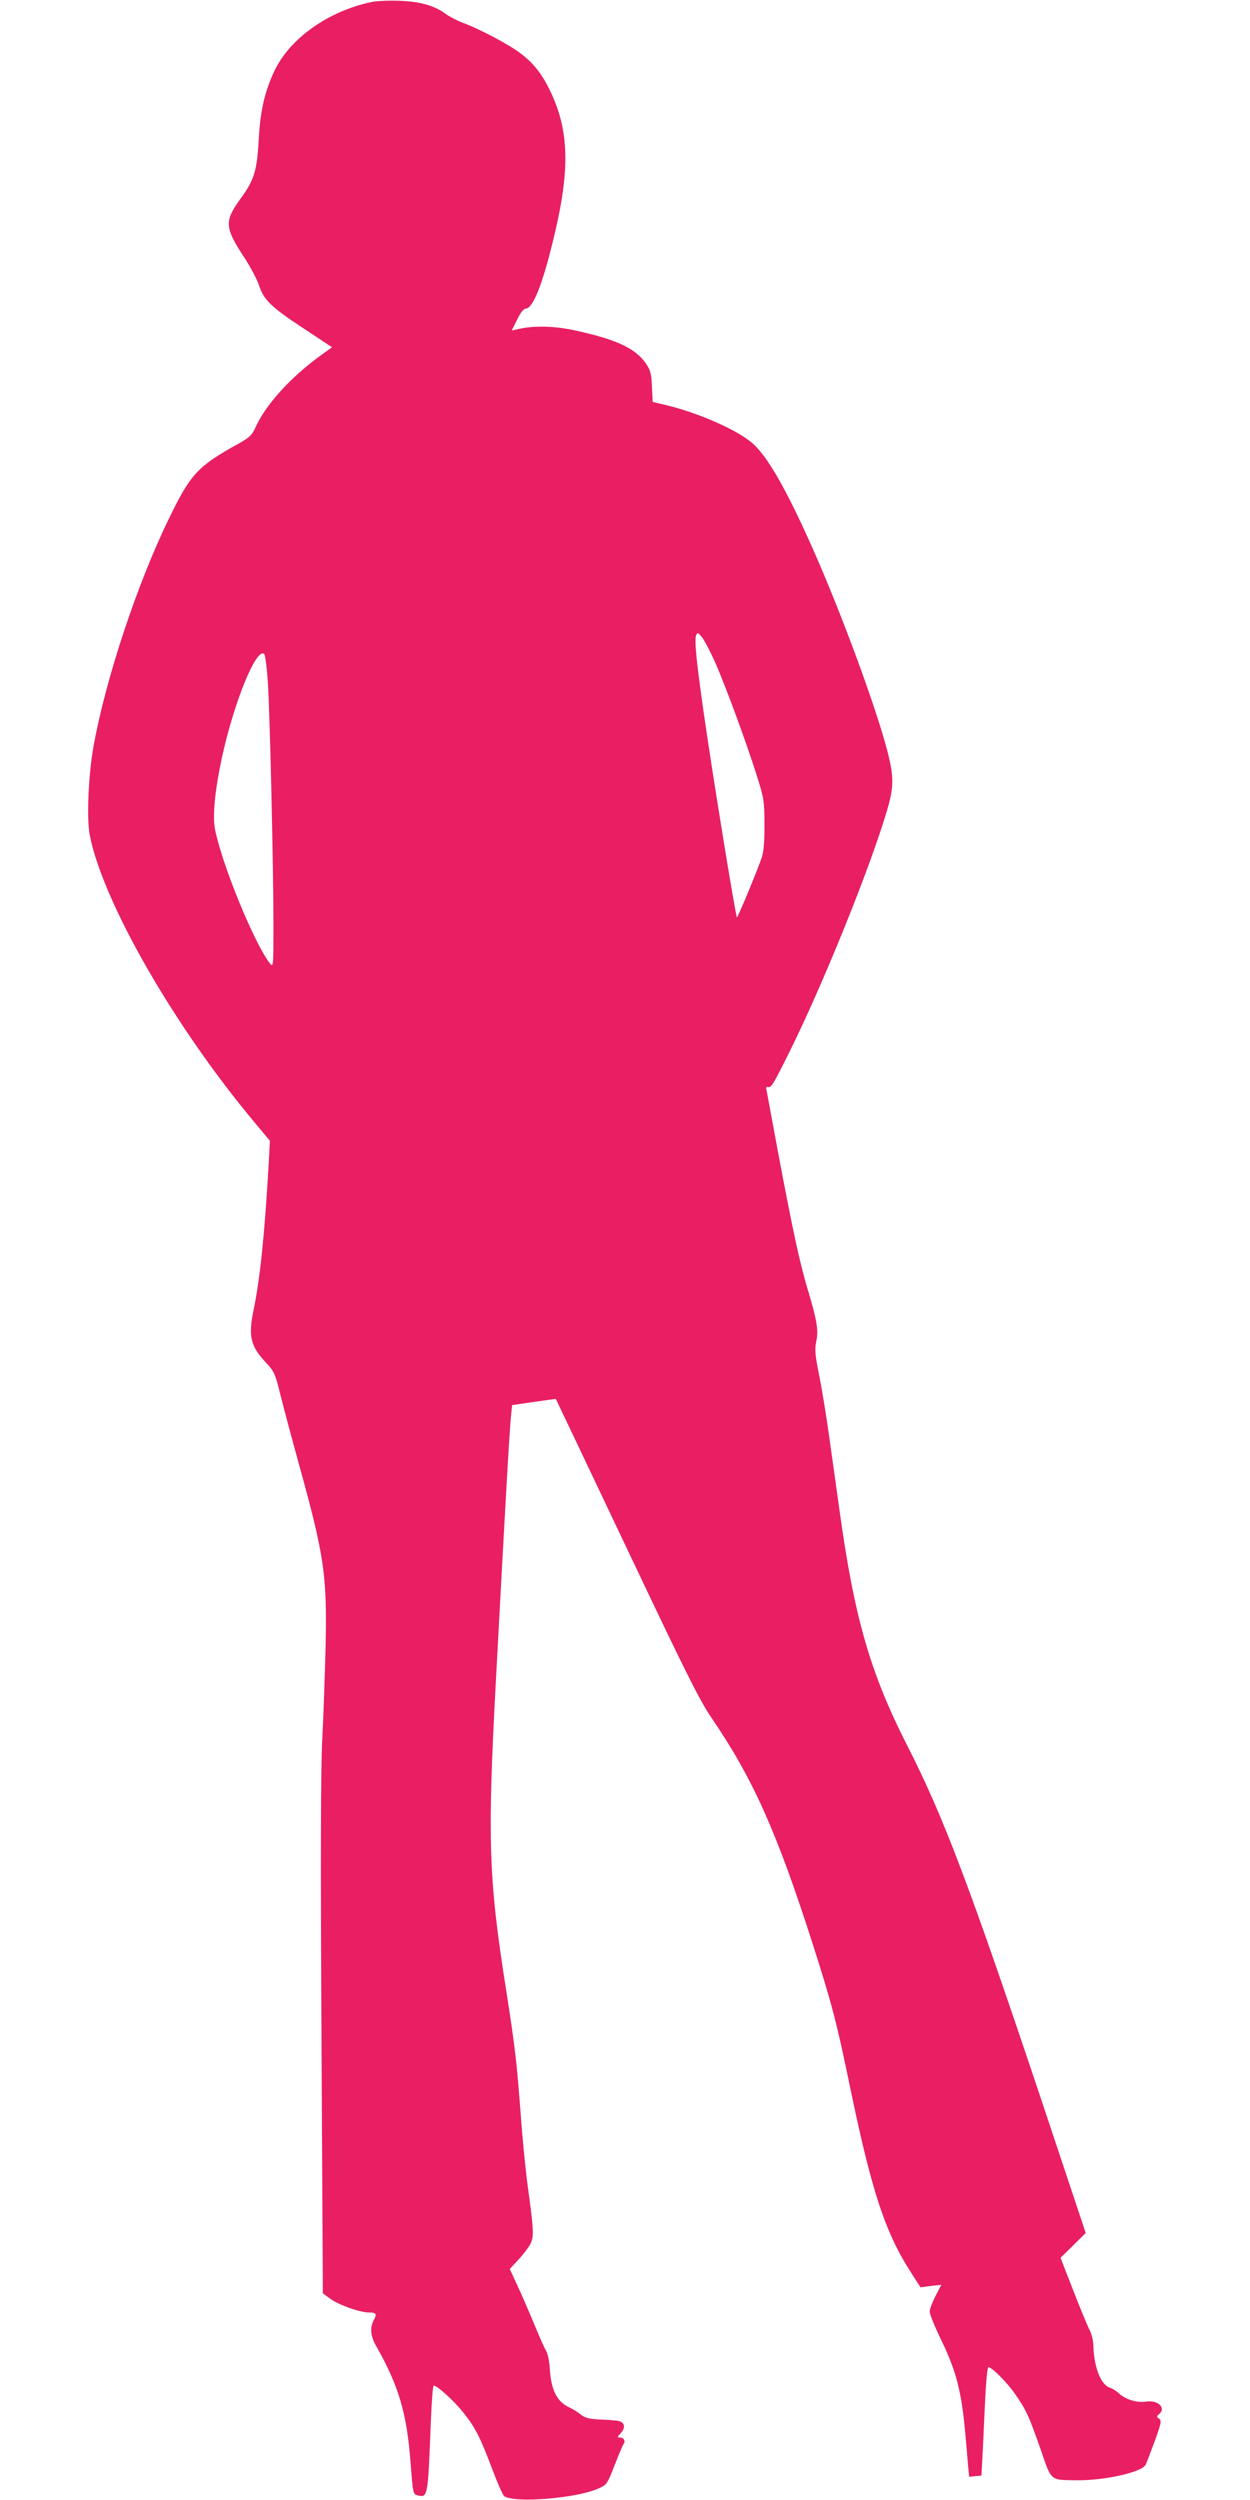 <?xml version="1.0" standalone="no"?>
<!DOCTYPE svg PUBLIC "-//W3C//DTD SVG 20010904//EN"
 "http://www.w3.org/TR/2001/REC-SVG-20010904/DTD/svg10.dtd">
<svg version="1.0" xmlns="http://www.w3.org/2000/svg"
 width="640pt" height="1280pt" viewBox="0 0 640 1280"
 preserveAspectRatio="xMidYMid meet">
<g transform="translate(0,1280) scale(0.1,-0.1)"
fill="#e91e63" stroke="none">
<path d="M1903 12790 c-222 -47 -417 -185 -497 -351 -50 -106 -73 -203 -81
-349 -9 -164 -23 -210 -91 -304 -87 -119 -85 -150 19 -308 30 -46 62 -107 72
-136 25 -77 61 -113 227 -222 l148 -98 -68 -49 c-145 -107 -267 -241 -319
-351 -24 -53 -33 -61 -107 -102 -195 -109 -232 -150 -341 -375 -161 -330 -324
-820 -386 -1165 -26 -143 -36 -367 -20 -453 65 -341 434 -985 848 -1478 l75
-90 -6 -112 c-21 -366 -44 -590 -77 -751 -29 -138 -17 -189 66 -276 38 -41 45
-56 69 -155 15 -60 58 -222 96 -360 131 -472 145 -571 137 -939 -4 -144 -11
-355 -17 -471 -8 -143 -9 -630 -4 -1523 l7 -1314 40 -29 c43 -31 151 -69 196
-69 37 0 42 -7 25 -38 -21 -40 -17 -82 11 -132 117 -206 158 -346 177 -598 12
-156 13 -163 35 -168 54 -14 54 -9 69 379 4 98 10 180 14 182 11 7 102 -74
152 -137 61 -76 88 -129 149 -292 27 -71 54 -133 61 -137 57 -36 370 -10 480
39 44 19 47 23 84 118 21 55 42 104 47 111 11 15 1 33 -20 33 -14 0 -12 4 6
23 25 28 20 55 -13 62 -11 2 -53 6 -93 7 -57 3 -78 8 -100 26 -15 12 -42 29
-58 36 -63 29 -93 88 -100 197 -2 39 -11 81 -19 93 -8 12 -34 71 -59 132 -25
60 -63 149 -86 198 l-41 89 44 47 c24 26 52 62 61 80 20 38 18 71 -14 305 -11
83 -27 245 -35 360 -20 267 -30 349 -72 620 -93 585 -99 777 -55 1600 48 900
70 1285 77 1351 l6 60 111 16 c62 9 112 16 113 15 1 -1 164 -345 363 -764 300
-633 374 -781 435 -870 210 -308 332 -579 516 -1153 98 -306 123 -400 190
-725 112 -542 181 -754 316 -963 l47 -73 53 7 54 6 -30 -57 c-16 -31 -30 -68
-30 -81 0 -13 27 -79 60 -147 40 -82 68 -156 85 -227 22 -93 30 -151 51 -408
l6 -63 31 3 32 3 7 130 c3 72 9 196 13 278 4 81 11 147 16 147 17 0 91 -74
134 -134 59 -85 71 -111 131 -281 59 -172 49 -162 185 -164 142 -2 330 40 354
78 4 7 24 60 46 119 34 93 37 108 24 118 -14 10 -14 13 0 24 37 31 -6 73 -66
64 -45 -8 -105 10 -139 41 -14 13 -35 26 -47 30 -46 13 -82 105 -85 215 0 25
-9 61 -19 80 -10 19 -48 110 -84 203 l-65 167 65 64 64 63 -218 654 c-376
1123 -508 1473 -697 1844 -187 367 -269 650 -344 1190 -17 121 -42 301 -56
400 -14 99 -36 236 -50 304 -21 103 -23 133 -15 172 13 58 4 108 -44 269 -40
131 -81 324 -155 720 -28 151 -53 285 -55 297 -4 15 -1 21 7 18 16 -6 25 9
103 165 183 366 437 999 515 1280 26 97 25 150 -5 268 -56 222 -243 729 -390
1057 -132 296 -228 462 -304 527 -79 68 -276 154 -437 193 l-72 17 -4 78 c-3
68 -7 84 -33 122 -55 77 -156 123 -374 169 -102 21 -205 22 -283 3 l-28 -6 28
56 c17 35 33 56 44 56 35 0 83 116 137 337 90 362 88 565 -9 771 -43 91 -87
148 -155 199 -62 47 -212 126 -300 158 -27 11 -64 30 -82 43 -58 43 -130 64
-238 68 -55 2 -119 -1 -142 -6z m1761 -3387 c52 -119 157 -403 212 -578 35
-111 38 -129 38 -245 1 -77 -4 -140 -12 -165 -19 -59 -125 -315 -129 -312 -7
8 -129 756 -172 1062 -36 253 -46 358 -37 382 7 16 10 15 31 -11 13 -17 44
-76 69 -133z m-2293 -90 c11 -160 29 -955 29 -1248 0 -220 0 -220 -20 -195
-80 104 -247 512 -280 689 -12 65 1 198 35 356 62 289 179 575 218 536 5 -5
13 -67 18 -138z"/>
</g>
</svg>
